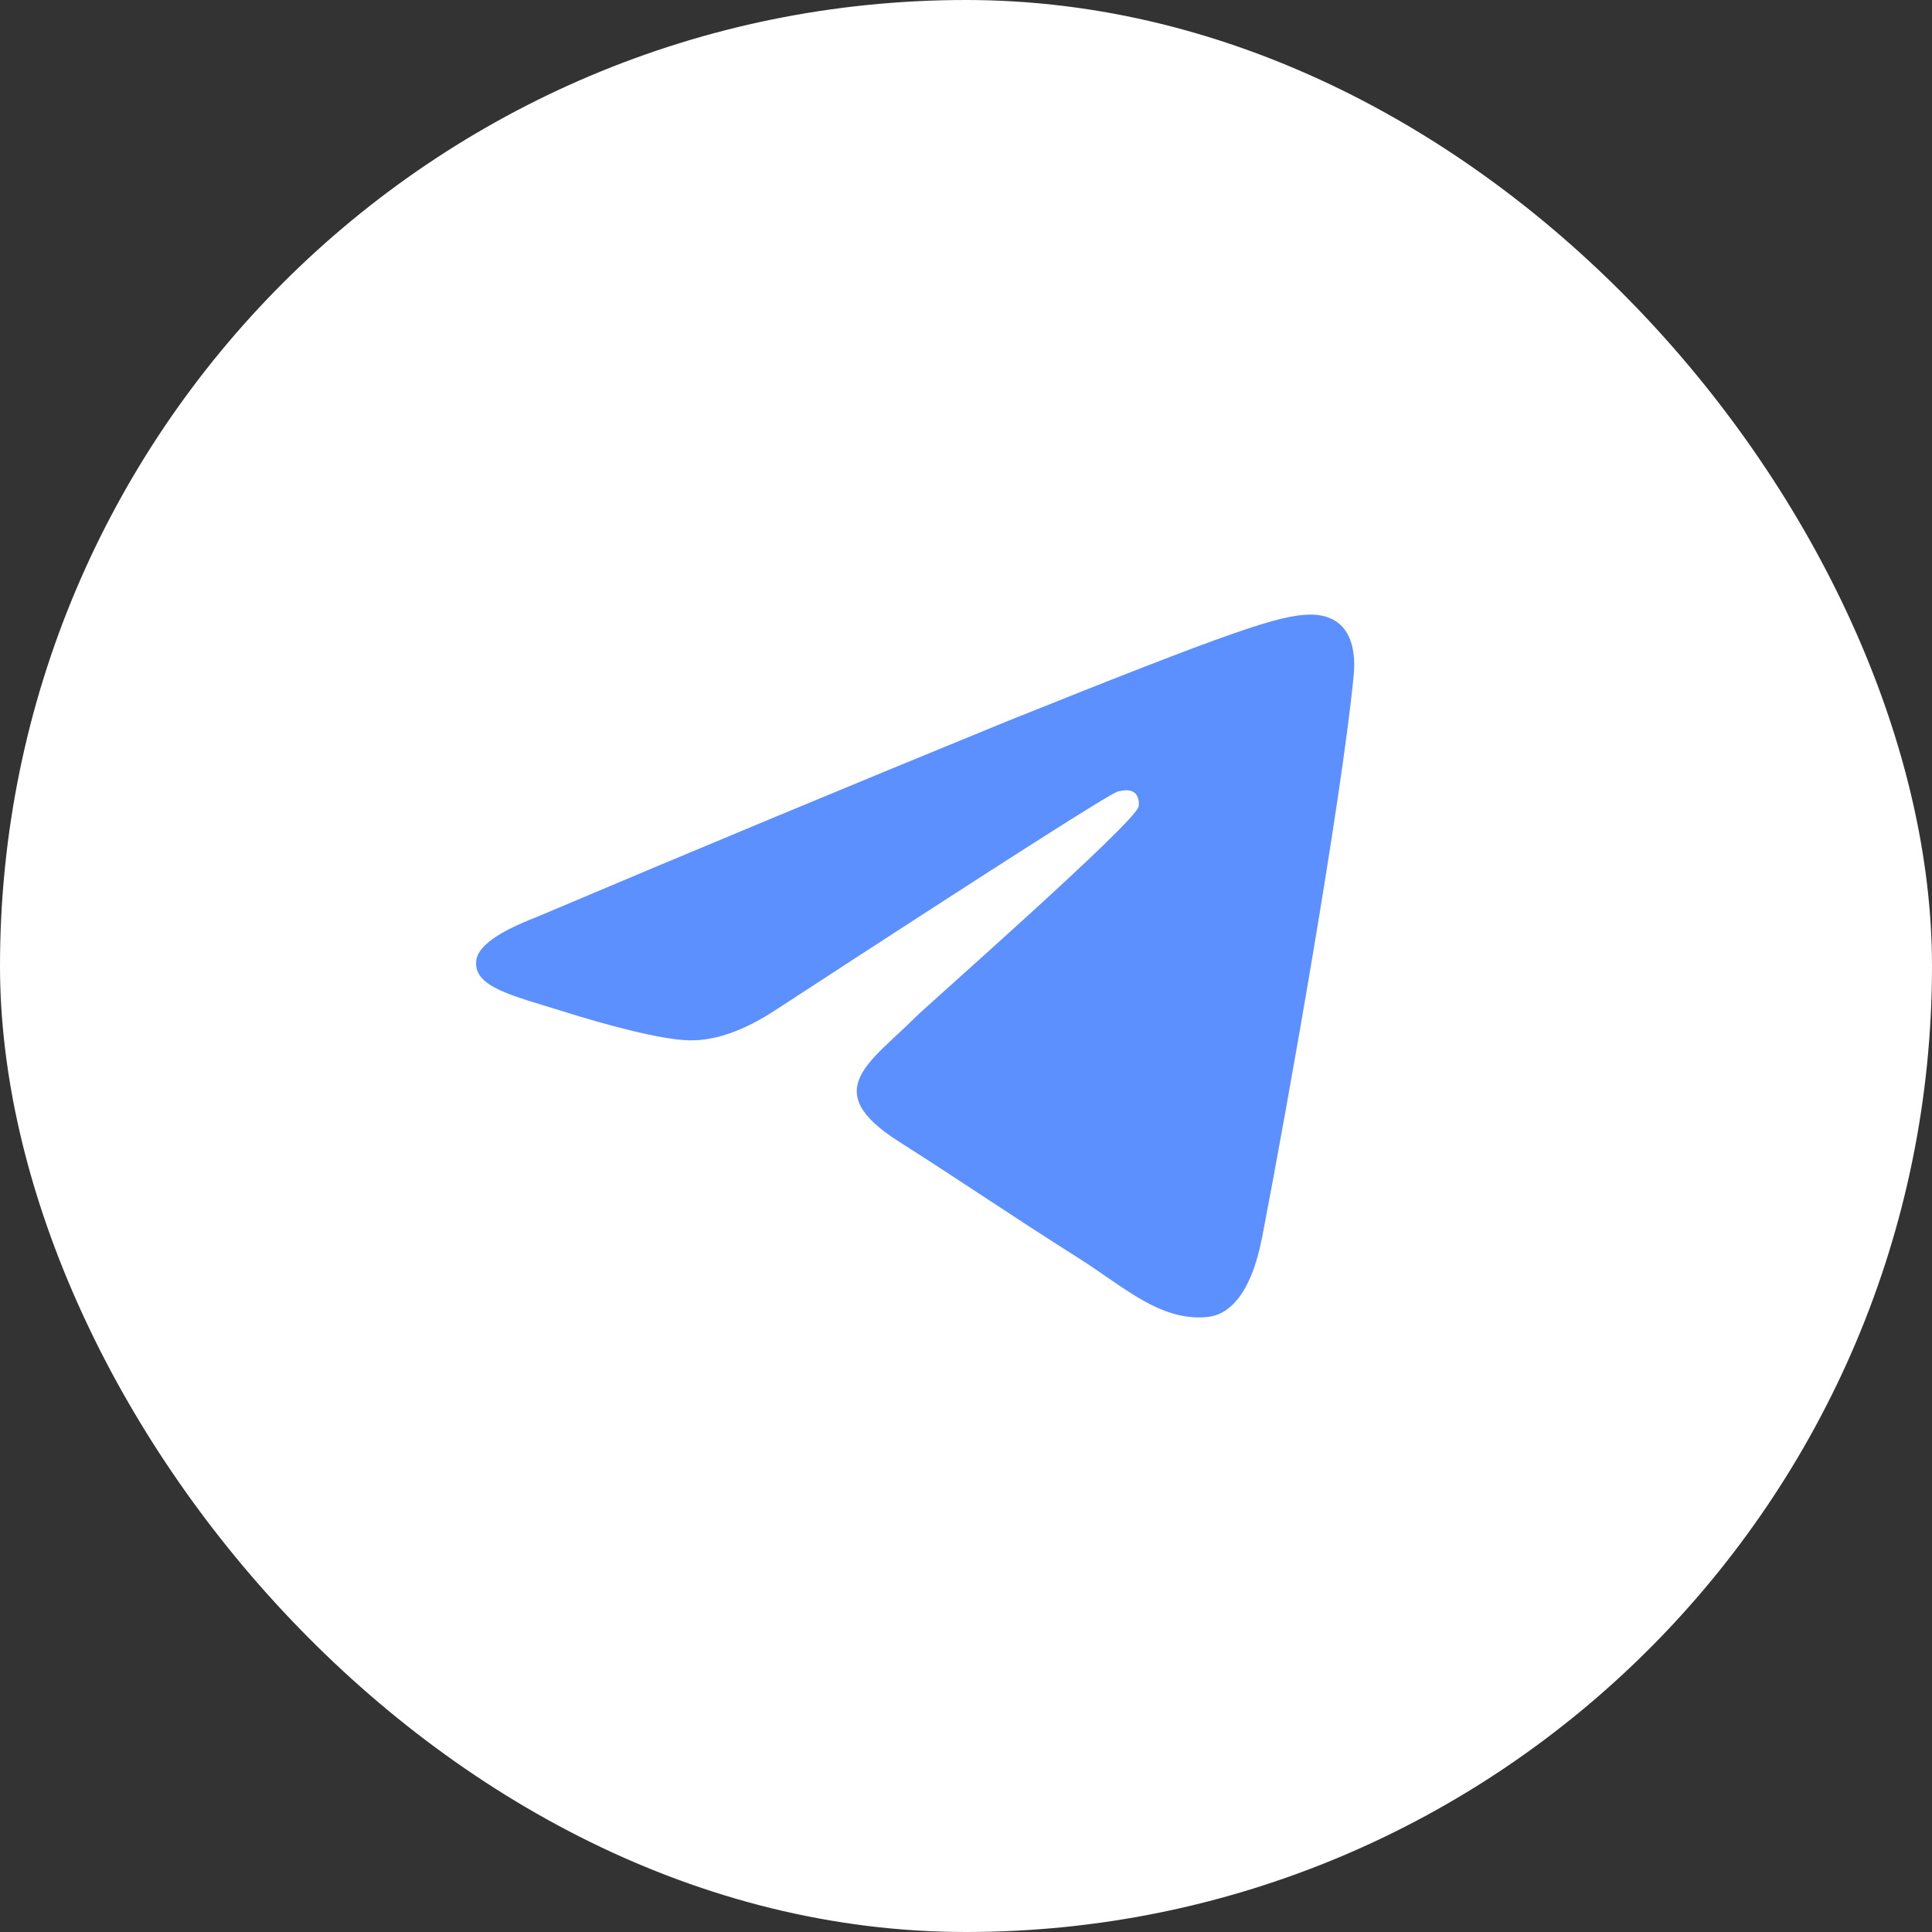 <?xml version="1.0" encoding="UTF-8"?> <svg xmlns="http://www.w3.org/2000/svg" width="17" height="17" viewBox="0 0 17 17" fill="none"><rect x="0" y="0" width="17" height="17" fill="#333333" stroke="none"/> <rect width="17" height="17" rx="8.5" fill="white"></rect> <path fill-rule="evenodd" clip-rule="evenodd" d="M11.911 5.946C11.805 7.032 11.341 9.668 11.106 10.885C11.006 11.4 10.809 11.572 10.62 11.589C10.206 11.626 9.893 11.325 9.493 11.072C8.867 10.676 8.513 10.429 7.905 10.042C7.202 9.595 7.658 9.349 8.058 8.948C8.163 8.843 9.983 7.244 10.018 7.099C10.023 7.08 10.027 7.013 9.985 6.977C9.943 6.942 9.882 6.954 9.838 6.964C9.775 6.977 8.775 7.616 6.837 8.879C6.553 9.067 6.296 9.159 6.065 9.154C5.812 9.149 5.323 9.015 4.96 8.901C4.515 8.761 4.16 8.687 4.191 8.45C4.207 8.326 4.383 8.2 4.72 8.07C6.099 7.486 7.482 6.911 8.868 6.344C10.844 5.551 11.254 5.413 11.522 5.408C11.858 5.403 11.939 5.671 11.911 5.946Z" fill="#5C8FFF"></path> </svg> 